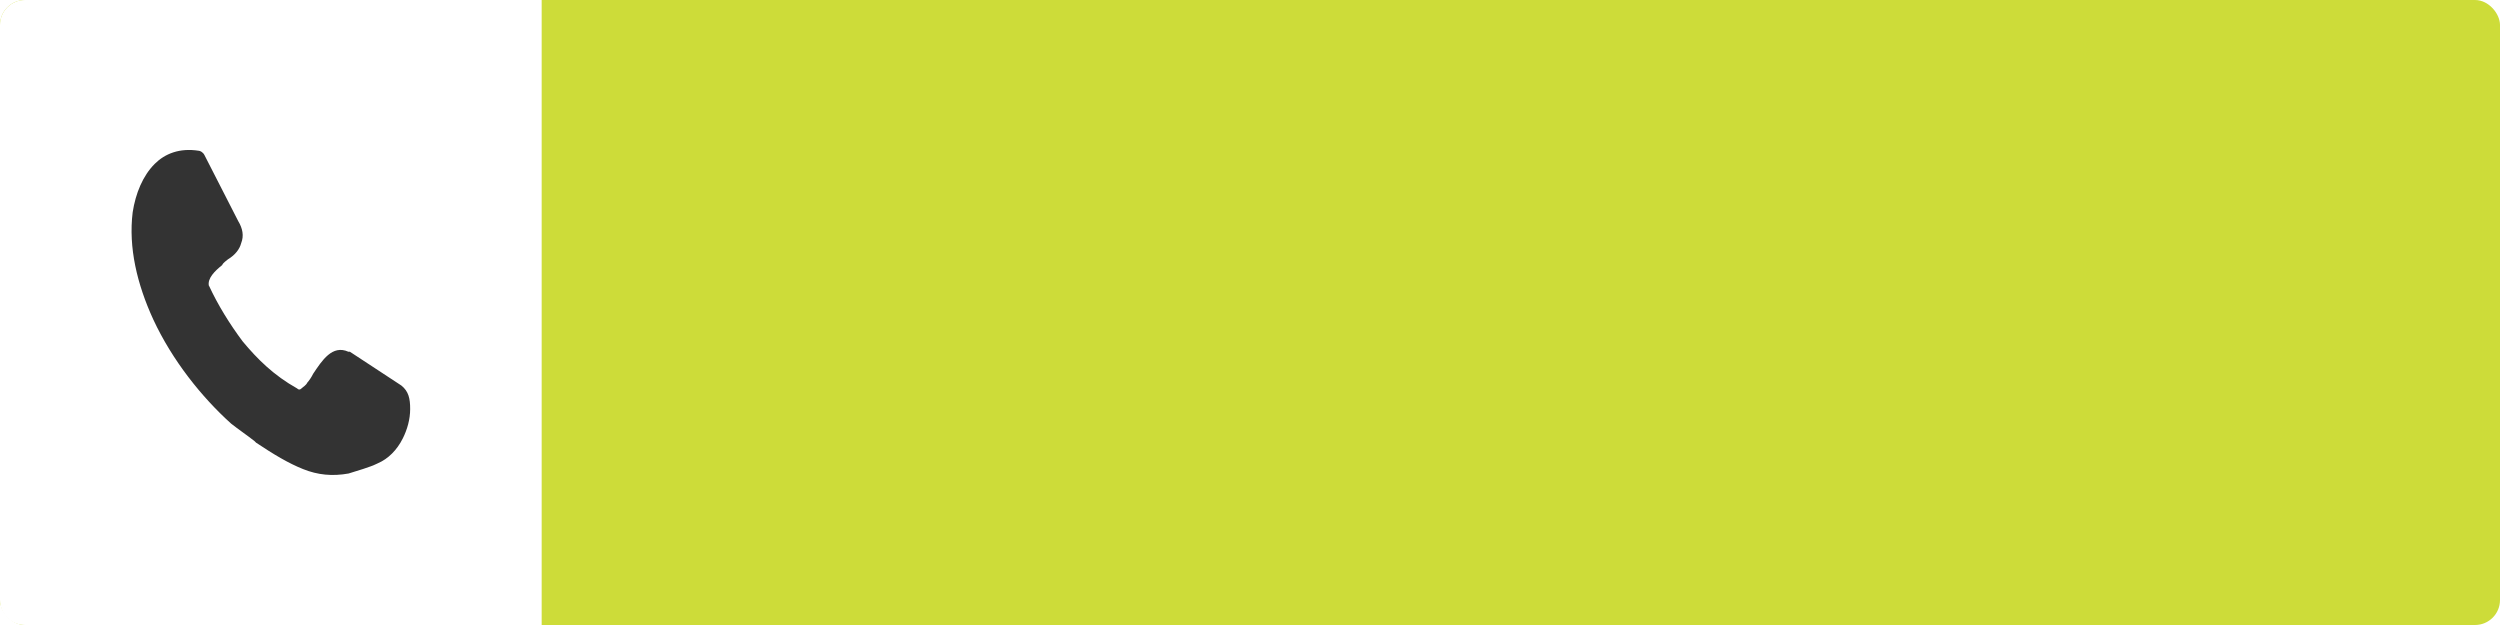 <?xml version="1.0" encoding="UTF-8"?>
<svg id="Layer_2" data-name="Layer 2" xmlns="http://www.w3.org/2000/svg" xmlns:xlink="http://www.w3.org/1999/xlink" viewBox="0 0 300 75">
  <defs>
    <style>
      .cls-1 {
        fill: #fff;
      }

      .cls-2 {
        filter: url(#outer-glow-1);
      }

      .cls-3 {
        fill: #333;
      }

      .cls-4 {
        fill: #cddc39;
      }
    </style>
    <filter id="outer-glow-1" filterUnits="userSpaceOnUse">
      <feOffset dx="0" dy="0"/>
      <feGaussianBlur result="blur" stdDeviation="8.81"/>
      <feFlood flood-color="#faff99" flood-opacity=".2"/>
      <feComposite in2="blur" operator="in"/>
      <feComposite in="SourceGraphic"/>
    </filter>
  </defs>
  <g id="Layer_1-2" data-name="Layer 1">
    <g>
      <rect class="cls-4" width="300" height="75" rx="3" ry="3"/>
      <path class="cls-1" d="m3,0h62v75H3c-1.66,0-3-1.34-3-3V3C0,1.34,1.34,0,3,0Z"/>
      <g class="cls-2">
        <path class="cls-3" d="m25.08,34.29c1.06,2.29,2.47,4.58,4.05,6.69,1.76,2.11,3.7,4.05,6.52,5.63.18.18.35.18.53,0s.53-.35.7-.7c.18-.18.53-.7.7-1.06,1.06-1.58,2.29-3.52,4.23-2.64h.18l6.17,4.05h0c.88.7,1.06,1.58,1.06,2.82s-.35,2.46-.88,3.52c-.7,1.41-1.76,2.46-2.99,2.99-1.06.53-2.47.88-3.52,1.23-1.94.35-3.7.18-5.46-.53-1.76-.7-3.52-1.76-5.64-3.17l-.18-.18c-.88-.7-1.94-1.41-2.82-2.11-3.52-3.17-7.05-7.57-9.34-12.5-1.94-4.23-2.99-8.63-2.47-12.85.35-2.29,1.23-4.4,2.64-5.81,1.23-1.23,2.99-1.94,5.28-1.58.18,0,.53.18.7.53l4.05,7.92c.53.88.7,1.76.35,2.64-.18.7-.7,1.41-1.59,1.94-.18.18-.53.35-.7.7-.88.7-1.76,1.58-1.59,2.46h0Z"/>
      </g>
    </g>
  </g>
</svg>